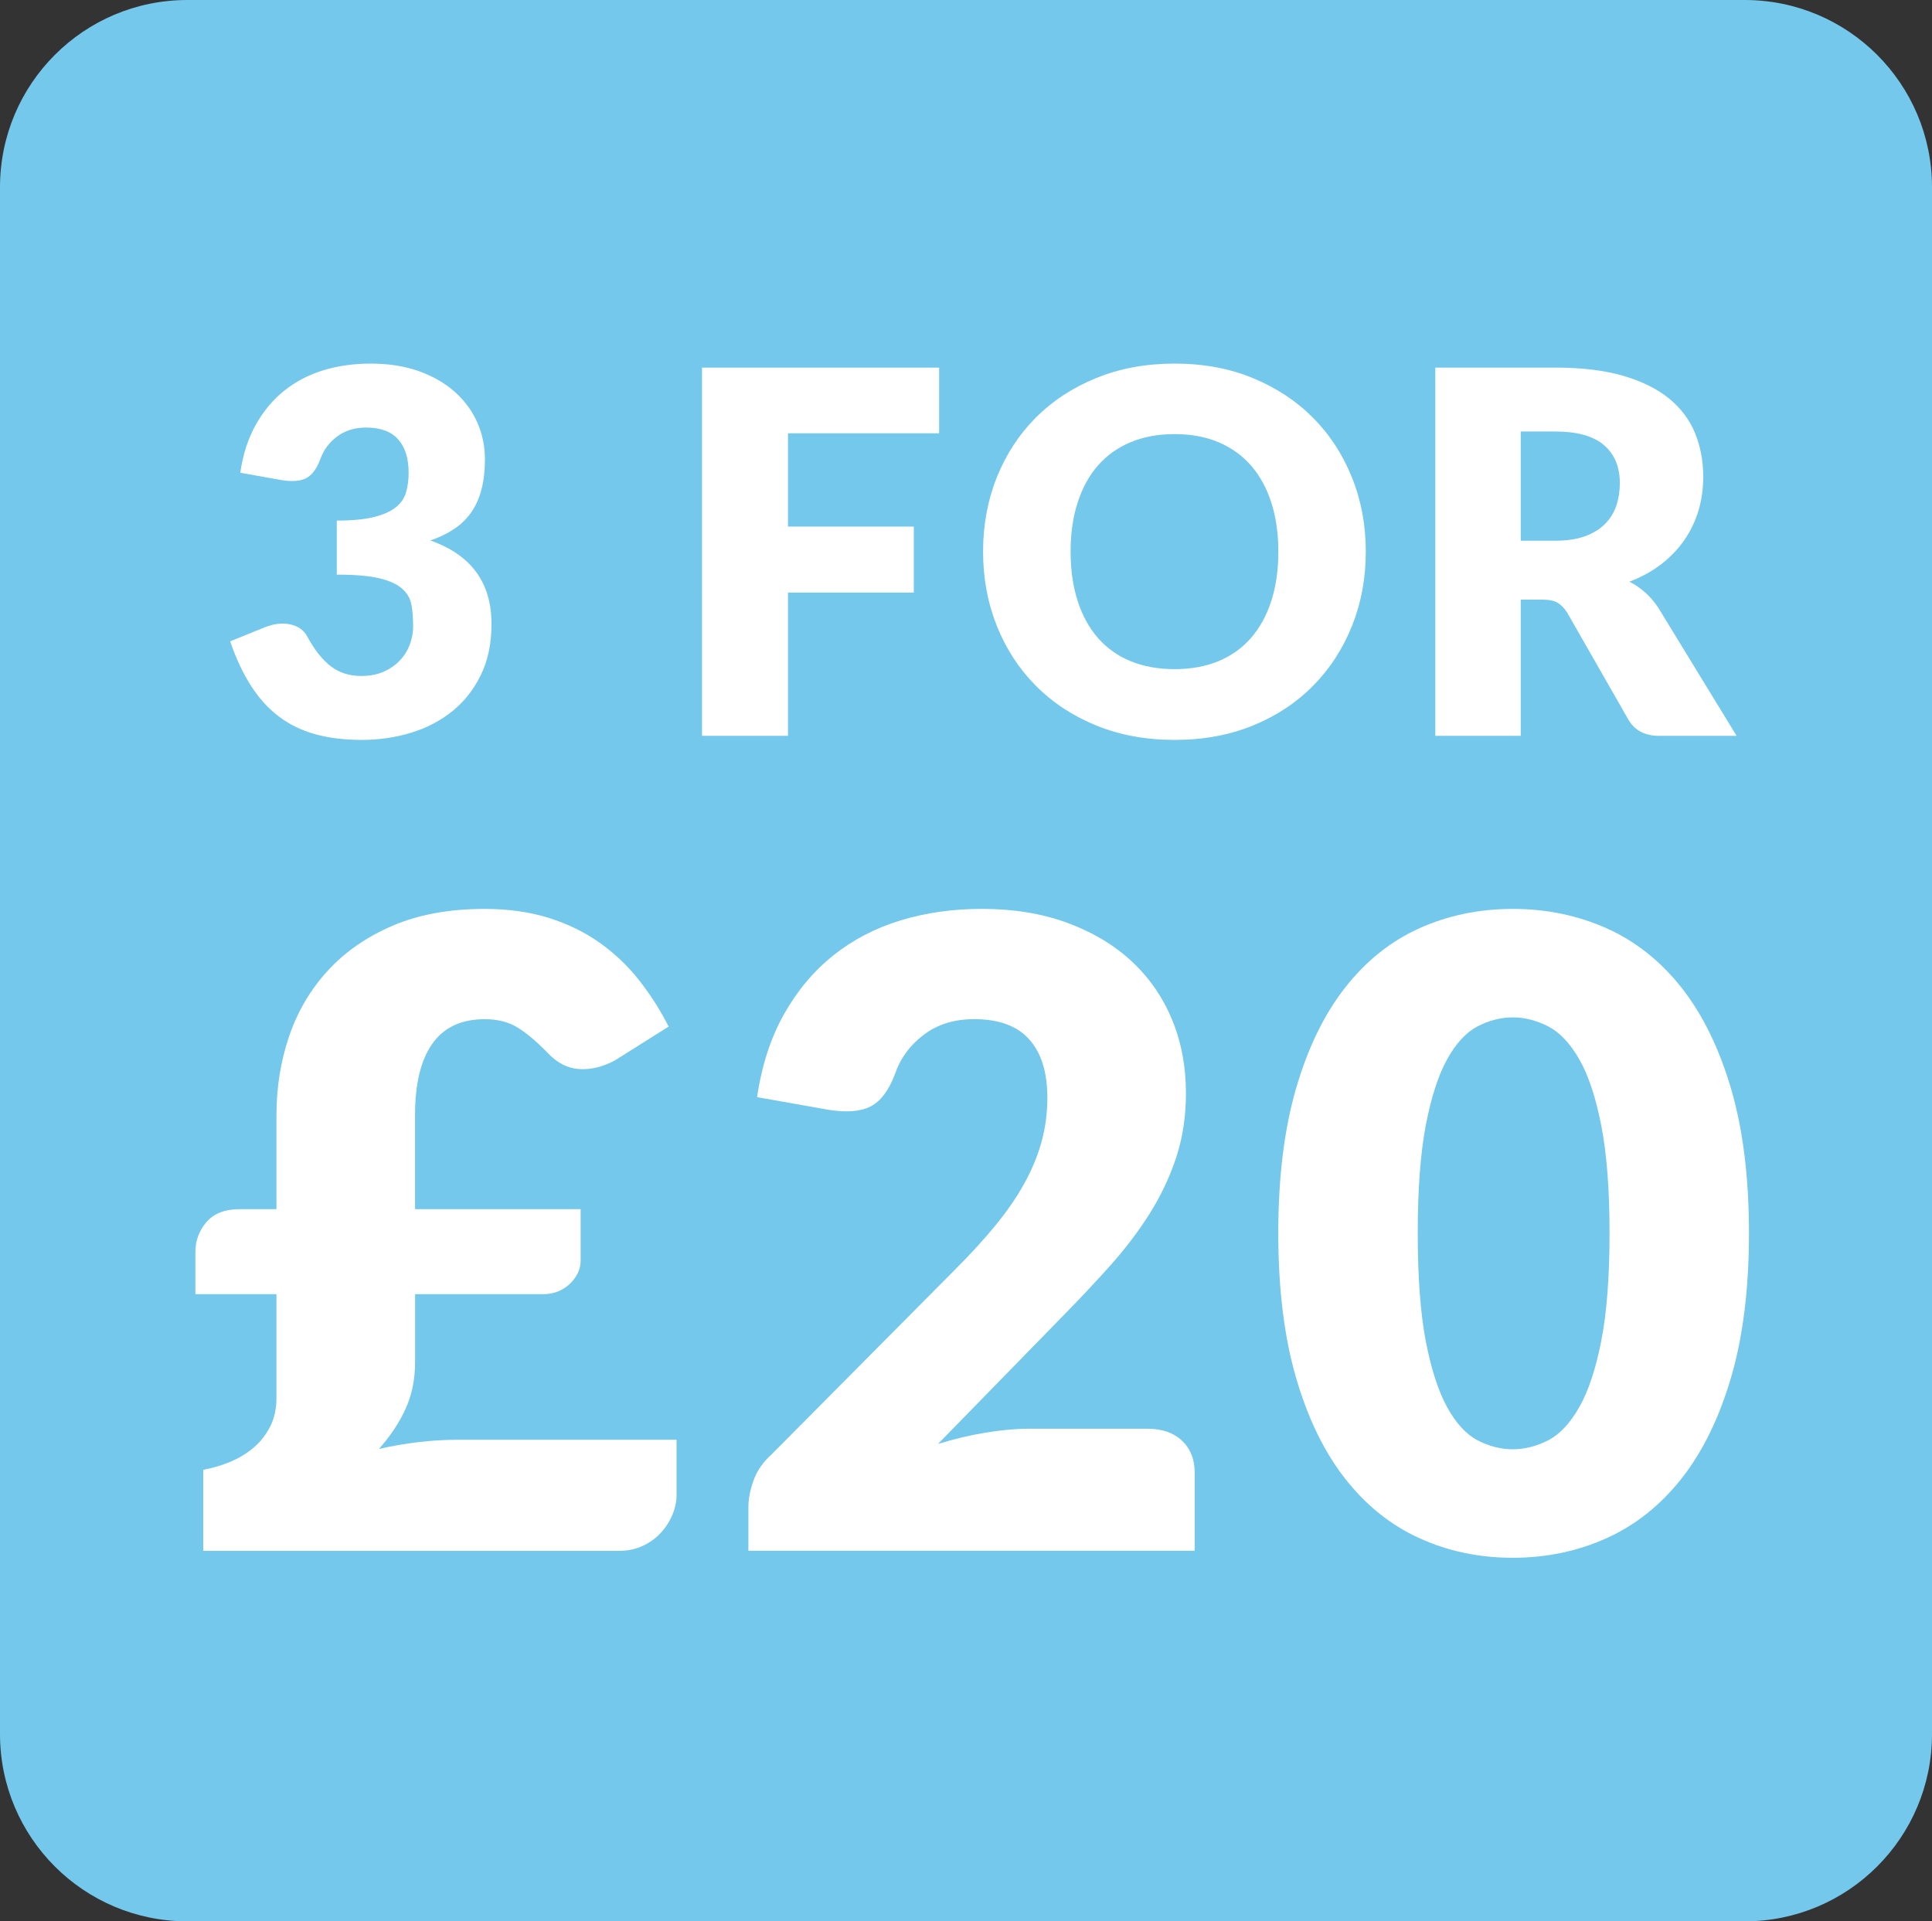 <svg xml:space="preserve" data-sanitized-enable-background="new 0 0 85.503 85.039" viewBox="0 0 85.503 85.039" y="0px" x="0px" xmlns:xlink="http://www.w3.org/1999/xlink" xmlns="http://www.w3.org/2000/svg" version="1.1">
<rect x="0" y="0" width="85.503" height="85.039" fill="#333333" stroke="none"/>
<g id="Layer_2">
</g>
<g id="Layer_1">
	<g>
		<path d="M77.215,85.039H8.288C3.711,85.039,0,81.329,0,76.752V8.288C0,3.711,3.711,0,8.288,0h68.927
			c4.577,0,8.288,3.711,8.288,8.288v68.464C85.503,81.329,81.792,85.039,77.215,85.039z" fill="#74C8EC"></path>
		<g>
			<g>
				<path d="M10.633,20.924c0.119-0.812,0.348-1.52,0.687-2.125c0.34-0.605,0.761-1.108,1.264-1.511
					c0.505-0.401,1.08-0.703,1.728-0.9c0.65-0.198,1.346-0.295,2.092-0.295c0.806,0,1.522,0.113,2.149,0.34
					c0.626,0.227,1.157,0.536,1.589,0.924c0.432,0.387,0.759,0.838,0.984,1.346c0.223,0.513,0.335,1.051,0.335,1.618
					c0,0.513-0.051,0.967-0.157,1.358c-0.104,0.391-0.258,0.732-0.464,1.018c-0.205,0.288-0.458,0.53-0.761,0.728
					c-0.301,0.198-0.646,0.364-1.033,0.497c1.804,0.634,2.706,1.865,2.706,3.693c0,0.865-0.157,1.618-0.47,2.258
					c-0.313,0.642-0.734,1.176-1.258,1.601c-0.526,0.425-1.135,0.744-1.83,0.957c-0.693,0.211-1.417,0.317-2.17,0.317
					c-0.775,0-1.466-0.082-2.068-0.25c-0.605-0.168-1.143-0.429-1.612-0.783s-0.881-0.808-1.235-1.36
					c-0.354-0.552-0.663-1.207-0.924-1.969l1.544-0.626c0.403-0.157,0.775-0.198,1.119-0.123c0.342,0.074,0.589,0.247,0.738,0.515
					c0.335,0.618,0.691,1.068,1.068,1.348c0.376,0.28,0.818,0.419,1.325,0.419c0.387,0,0.726-0.065,1.014-0.196
					c0.286-0.129,0.524-0.297,0.714-0.503c0.192-0.205,0.335-0.438,0.432-0.699c0.096-0.262,0.145-0.526,0.145-0.794
					c0-0.35-0.025-0.665-0.072-0.945c-0.049-0.28-0.186-0.521-0.409-0.722c-0.223-0.202-0.562-0.356-1.012-0.464
					c-0.452-0.108-1.08-0.162-1.886-0.162v-2.393c0.679,0,1.227-0.053,1.646-0.157c0.417-0.106,0.74-0.249,0.967-0.432
					c0.227-0.182,0.38-0.403,0.454-0.665c0.074-0.26,0.112-0.548,0.112-0.861c0-0.642-0.155-1.135-0.464-1.481
					c-0.309-0.346-0.783-0.521-1.415-0.521c-0.515,0-0.949,0.137-1.303,0.409c-0.354,0.272-0.599,0.609-0.734,1.012
					c-0.157,0.411-0.362,0.683-0.614,0.816c-0.254,0.135-0.616,0.164-1.086,0.09L10.633,20.924z" fill="#FFFFFF"></path>
				<path d="M34.873,19.178v4.129h5.569v2.92h-5.569v6.342h-3.804V16.27h10.493v2.908H34.873z" fill="#FFFFFF"></path>
				<path d="M60.445,24.415c0,1.178-0.204,2.274-0.611,3.288c-0.407,1.016-0.978,1.896-1.718,2.646
					c-0.738,0.749-1.626,1.337-2.667,1.763c-1.041,0.425-2.194,0.636-3.462,0.636s-2.425-0.211-3.468-0.636
					c-1.045-0.427-1.937-1.014-2.679-1.763c-0.744-0.749-1.317-1.63-1.724-2.646c-0.405-1.014-0.609-2.11-0.609-3.288
					c0-1.178,0.204-2.276,0.609-3.289c0.407-1.014,0.98-1.894,1.724-2.64c0.742-0.746,1.634-1.331,2.679-1.755
					c1.043-0.427,2.2-0.638,3.468-0.638s2.421,0.213,3.462,0.642c1.041,0.431,1.929,1.018,2.667,1.763
					c0.74,0.746,1.311,1.626,1.718,2.64C60.242,22.151,60.445,23.243,60.445,24.415z M56.575,24.415c0-0.806-0.106-1.53-0.313-2.176
					c-0.209-0.646-0.511-1.192-0.902-1.64c-0.391-0.446-0.871-0.789-1.436-1.027c-0.567-0.239-1.213-0.358-1.935-0.358
					c-0.732,0-1.382,0.119-1.953,0.358c-0.569,0.239-1.051,0.581-1.442,1.027c-0.391,0.448-0.693,0.994-0.9,1.64
					c-0.209,0.646-0.313,1.37-0.313,2.176c0,0.812,0.104,1.542,0.313,2.186c0.207,0.646,0.509,1.192,0.9,1.64
					c0.391,0.446,0.873,0.789,1.442,1.023c0.571,0.235,1.221,0.352,1.953,0.352c0.722,0,1.368-0.117,1.935-0.352
					c0.566-0.235,1.045-0.577,1.436-1.023c0.391-0.448,0.693-0.994,0.902-1.64C56.469,25.957,56.575,25.227,56.575,24.415z" fill="#FFFFFF"></path>
				<path d="M76.856,32.569h-3.423c-0.634,0-1.09-0.239-1.366-0.716l-2.706-4.732
					c-0.127-0.202-0.268-0.348-0.425-0.442c-0.157-0.092-0.382-0.139-0.671-0.139h-0.963v6.029h-3.781V16.27h5.303
					c1.178,0,2.182,0.121,3.014,0.364c0.832,0.243,1.511,0.579,2.037,1.012c0.524,0.432,0.906,0.943,1.145,1.532
					c0.239,0.591,0.358,1.231,0.358,1.926c0,0.528-0.07,1.029-0.211,1.499c-0.143,0.47-0.35,0.904-0.626,1.303
					c-0.276,0.399-0.618,0.753-1.023,1.068c-0.407,0.313-0.875,0.569-1.405,0.771c0.247,0.127,0.477,0.286,0.695,0.476
					c0.215,0.19,0.409,0.415,0.581,0.677L76.856,32.569z M68.825,23.933c0.515,0,0.951-0.065,1.313-0.196
					c0.362-0.131,0.659-0.311,0.89-0.542c0.231-0.231,0.399-0.503,0.503-0.812s0.157-0.642,0.157-1c0-0.716-0.233-1.276-0.699-1.679
					c-0.466-0.403-1.188-0.605-2.164-0.605h-1.522v4.833H68.825z" fill="#FFFFFF"></path>
				<path d="M8.647,55.427c0-0.515,0.164-0.961,0.493-1.34c0.327-0.38,0.82-0.569,1.475-0.569h1.62v-4.166
					c0-1.221,0.186-2.382,0.558-3.481c0.374-1.1,0.943-2.066,1.708-2.902c0.763-0.836,1.722-1.501,2.873-1.996
					s2.511-0.744,4.08-0.744c1.041,0,1.982,0.133,2.826,0.395c0.841,0.264,1.593,0.63,2.256,1.1c0.661,0.47,1.243,1.021,1.746,1.659
					c0.501,0.636,0.937,1.321,1.311,2.053l-2.391,1.505c-0.54,0.284-1.065,0.409-1.573,0.376c-0.507-0.031-0.973-0.272-1.397-0.722
					c-0.489-0.503-0.933-0.875-1.331-1.119c-0.399-0.245-0.881-0.366-1.446-0.366c-1.043,0-1.816,0.364-2.325,1.09
					s-0.761,1.771-0.761,3.133v4.186h7.328v2.276c0,0.194-0.041,0.376-0.125,0.55c-0.084,0.174-0.2,0.331-0.346,0.472
					c-0.149,0.143-0.323,0.254-0.522,0.339c-0.2,0.084-0.421,0.125-0.665,0.125h-5.669v3.008c0,0.773-0.145,1.47-0.434,2.094
					c-0.29,0.624-0.679,1.205-1.166,1.746c0.577-0.129,1.157-0.229,1.736-0.299c0.577-0.07,1.162-0.106,1.755-0.106h9.681v2.448
					c0,0.284-0.061,0.573-0.182,0.869c-0.123,0.295-0.294,0.562-0.513,0.8c-0.217,0.239-0.485,0.431-0.8,0.579
					c-0.315,0.147-0.665,0.221-1.051,0.221H8.995v-3.587c0.425-0.078,0.832-0.2,1.225-0.366c0.391-0.168,0.736-0.38,1.031-0.638
					c0.295-0.256,0.532-0.566,0.714-0.926c0.18-0.36,0.27-0.777,0.27-1.252v-4.591H8.647V55.427z" fill="#FFFFFF"></path>
				<path d="M50.788,63.237c0.644,0,1.151,0.178,1.524,0.53c0.372,0.354,0.56,0.82,0.56,1.399v3.471H33.121v-1.929
					c0-0.372,0.078-0.771,0.233-1.196c0.153-0.423,0.423-0.81,0.81-1.157l8.099-8.158c0.695-0.695,1.299-1.356,1.814-1.986
					c0.513-0.63,0.937-1.25,1.272-1.861c0.335-0.611,0.585-1.221,0.751-1.834c0.168-0.611,0.252-1.256,0.252-1.937
					c0-1.119-0.268-1.976-0.802-2.575c-0.532-0.597-1.346-0.896-2.438-0.896c-0.888,0-1.636,0.235-2.246,0.704
					c-0.613,0.468-1.033,1.051-1.264,1.744c-0.27,0.708-0.624,1.178-1.061,1.409c-0.438,0.231-1.061,0.284-1.871,0.155l-3.164-0.56
					c0.205-1.401,0.603-2.622,1.188-3.665c0.585-1.041,1.311-1.908,2.178-2.603c0.869-0.695,1.861-1.211,2.98-1.554
					c1.119-0.34,2.321-0.511,3.607-0.511c1.389,0,2.64,0.204,3.751,0.609c1.111,0.405,2.061,0.967,2.845,1.687
					c0.785,0.72,1.385,1.579,1.802,2.575c0.419,0.996,0.628,2.092,0.628,3.288c0,1.029-0.145,1.98-0.434,2.855
					c-0.29,0.875-0.685,1.706-1.186,2.497c-0.501,0.791-1.084,1.556-1.746,2.295c-0.663,0.74-1.366,1.489-2.111,2.246l-5.497,5.632
					c0.706-0.217,1.407-0.386,2.102-0.501c0.695-0.115,1.337-0.174,1.929-0.174H50.788z" fill="#FFFFFF"></path>
				<path d="M77.403,54.578c0,2.456-0.264,4.585-0.791,6.383c-0.528,1.8-1.258,3.291-2.19,4.475
					c-0.933,1.184-2.039,2.064-3.317,2.642c-1.28,0.579-2.665,0.869-4.156,0.869c-1.493,0-2.871-0.29-4.137-0.869
					c-1.268-0.577-2.364-1.458-3.289-2.642c-0.926-1.184-1.648-2.675-2.17-4.475c-0.521-1.798-0.781-3.927-0.781-6.383
					c0-2.456,0.26-4.583,0.781-6.383c0.522-1.8,1.245-3.291,2.17-4.475c0.926-1.182,2.021-2.061,3.289-2.632
					c1.266-0.571,2.644-0.859,4.137-0.859c1.491,0,2.877,0.288,4.156,0.859c1.278,0.571,2.383,1.45,3.317,2.632
					c0.931,1.184,1.661,2.675,2.19,4.475C77.139,49.995,77.403,52.122,77.403,54.578z M71.232,54.578
					c0-1.941-0.123-3.532-0.368-4.773c-0.243-1.241-0.567-2.215-0.973-2.922c-0.405-0.708-0.865-1.194-1.38-1.458
					c-0.515-0.262-1.035-0.395-1.562-0.395c-0.528,0-1.045,0.133-1.554,0.395c-0.507,0.264-0.957,0.749-1.35,1.458
					c-0.391,0.706-0.706,1.681-0.945,2.922c-0.237,1.241-0.356,2.832-0.356,4.773c0,1.955,0.119,3.55,0.356,4.783
					c0.239,1.235,0.554,2.209,0.945,2.922c0.393,0.714,0.843,1.203,1.35,1.468c0.509,0.262,1.025,0.395,1.554,0.395
					c0.526,0,1.047-0.133,1.562-0.395c0.515-0.264,0.975-0.753,1.38-1.468c0.405-0.712,0.73-1.687,0.973-2.922
					C71.108,58.128,71.232,56.533,71.232,54.578z" fill="#FFFFFF"></path>
			</g>
		</g>
	</g>
</g>
<g id="Layer_3">
</g>
</svg>
